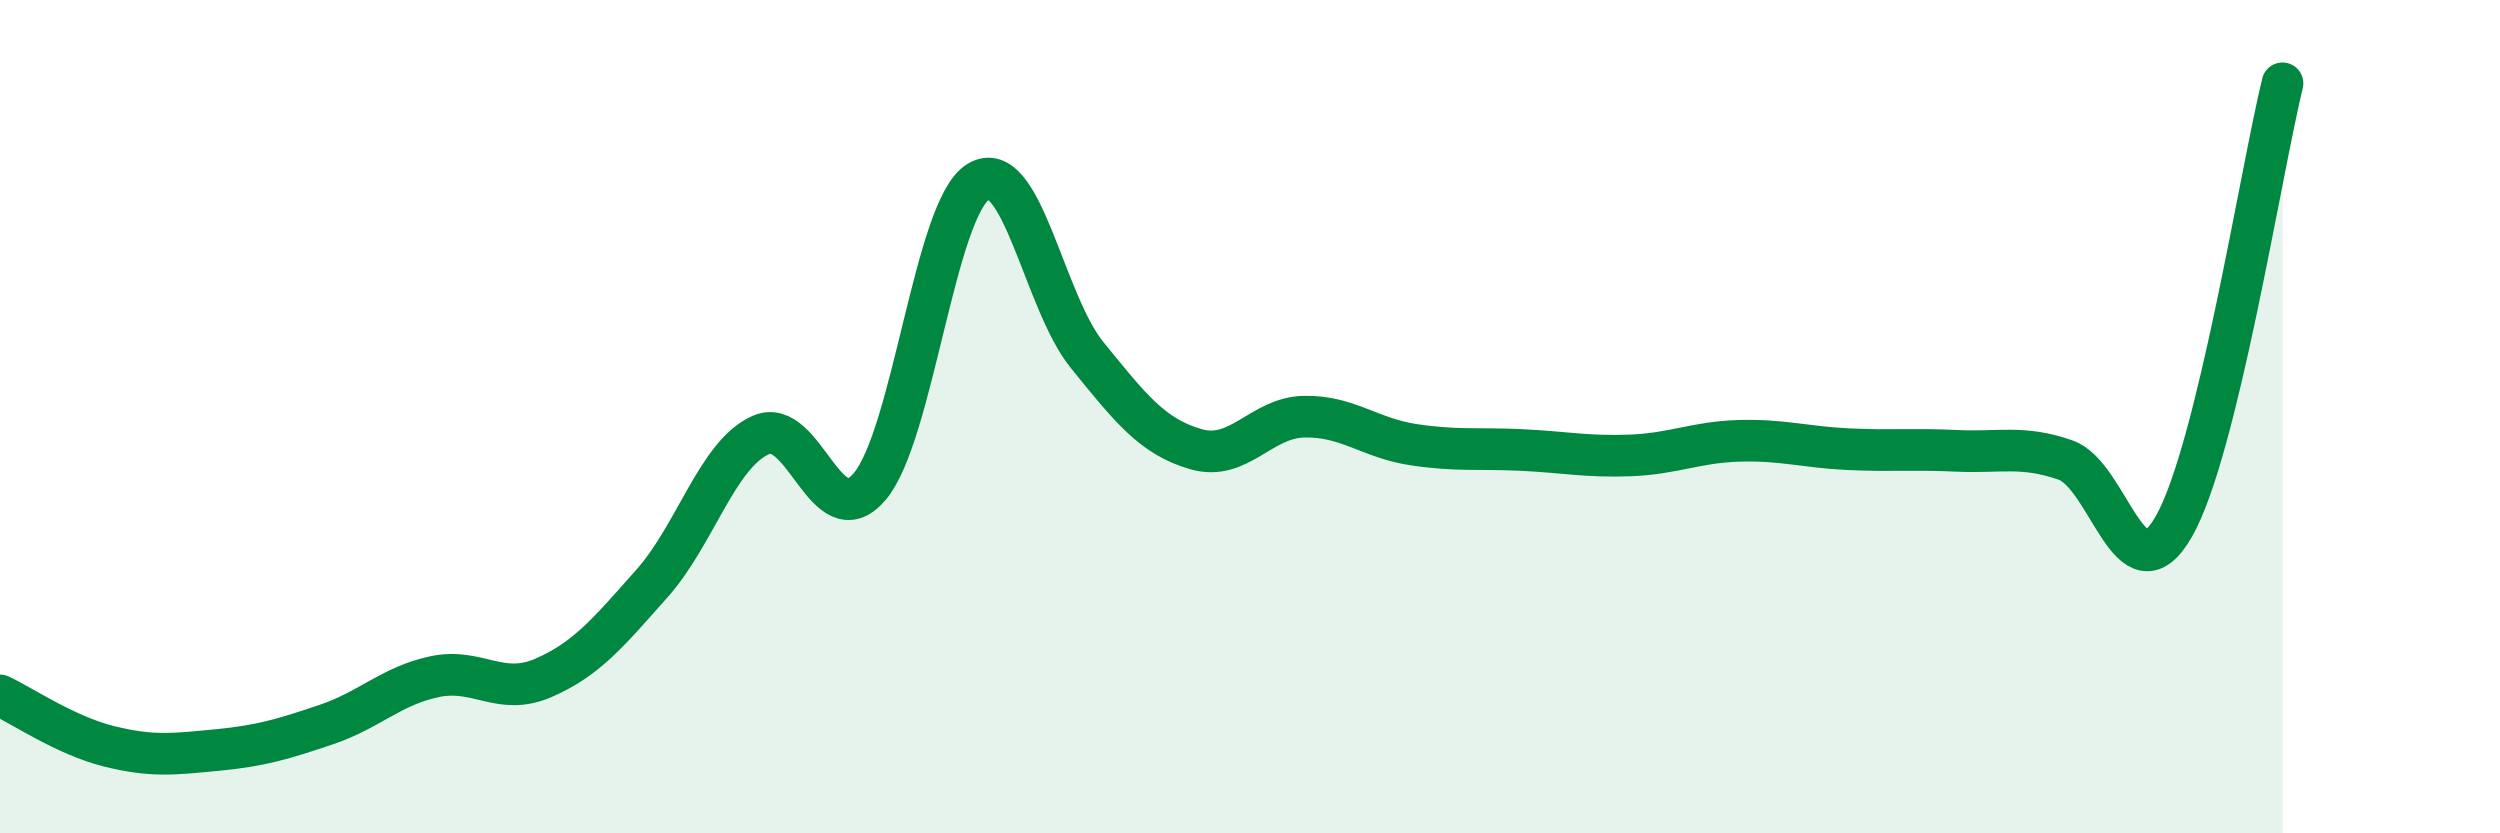 
    <svg width="60" height="20" viewBox="0 0 60 20" xmlns="http://www.w3.org/2000/svg">
      <path
        d="M 0,16.69 C 0.52,16.93 1.57,17.65 2.61,17.91 C 3.65,18.17 4.18,18.1 5.22,18 C 6.26,17.9 6.79,17.74 7.83,17.39 C 8.87,17.04 9.39,16.46 10.43,16.24 C 11.47,16.02 12,16.72 13.04,16.27 C 14.08,15.82 14.61,15.17 15.65,14 C 16.69,12.83 17.22,10.9 18.26,10.44 C 19.3,9.98 19.83,12.9 20.87,11.68 C 21.91,10.46 22.44,4.99 23.48,4.36 C 24.52,3.73 25.05,7.24 26.09,8.52 C 27.13,9.8 27.66,10.48 28.7,10.78 C 29.74,11.08 30.26,10.02 31.3,10 C 32.34,9.98 32.87,10.51 33.91,10.67 C 34.95,10.83 35.48,10.75 36.52,10.8 C 37.56,10.85 38.09,10.97 39.13,10.93 C 40.17,10.89 40.7,10.61 41.74,10.58 C 42.78,10.55 43.31,10.73 44.35,10.78 C 45.39,10.83 45.92,10.77 46.96,10.82 C 48,10.87 48.53,10.68 49.57,11.04 C 50.61,11.4 51.13,14.45 52.17,12.64 C 53.21,10.83 54.26,4.13 54.78,2L54.78 20L0 20Z"
        fill="#008740"
        opacity="0.1"
        stroke-linecap="round"
        stroke-linejoin="round"
      />
      <path
        d="M 0,16.69 C 0.52,16.93 1.57,17.65 2.61,17.91 C 3.65,18.17 4.18,18.1 5.22,18 C 6.26,17.9 6.79,17.74 7.83,17.39 C 8.87,17.04 9.39,16.46 10.43,16.24 C 11.47,16.02 12,16.72 13.04,16.27 C 14.08,15.82 14.61,15.17 15.65,14 C 16.69,12.83 17.22,10.9 18.26,10.44 C 19.3,9.98 19.83,12.9 20.87,11.68 C 21.91,10.46 22.44,4.99 23.48,4.36 C 24.52,3.73 25.05,7.24 26.09,8.52 C 27.13,9.8 27.66,10.48 28.7,10.78 C 29.74,11.08 30.26,10.02 31.3,10 C 32.34,9.98 32.87,10.51 33.91,10.67 C 34.95,10.83 35.48,10.75 36.52,10.8 C 37.56,10.85 38.09,10.97 39.13,10.93 C 40.17,10.89 40.7,10.61 41.74,10.58 C 42.78,10.55 43.31,10.73 44.35,10.78 C 45.39,10.83 45.92,10.77 46.96,10.82 C 48,10.87 48.53,10.68 49.57,11.04 C 50.61,11.4 51.13,14.45 52.17,12.64 C 53.21,10.83 54.26,4.13 54.78,2"
        stroke="#008740"
        stroke-width="1"
        fill="none"
        stroke-linecap="round"
        stroke-linejoin="round"
      />
    </svg>
  